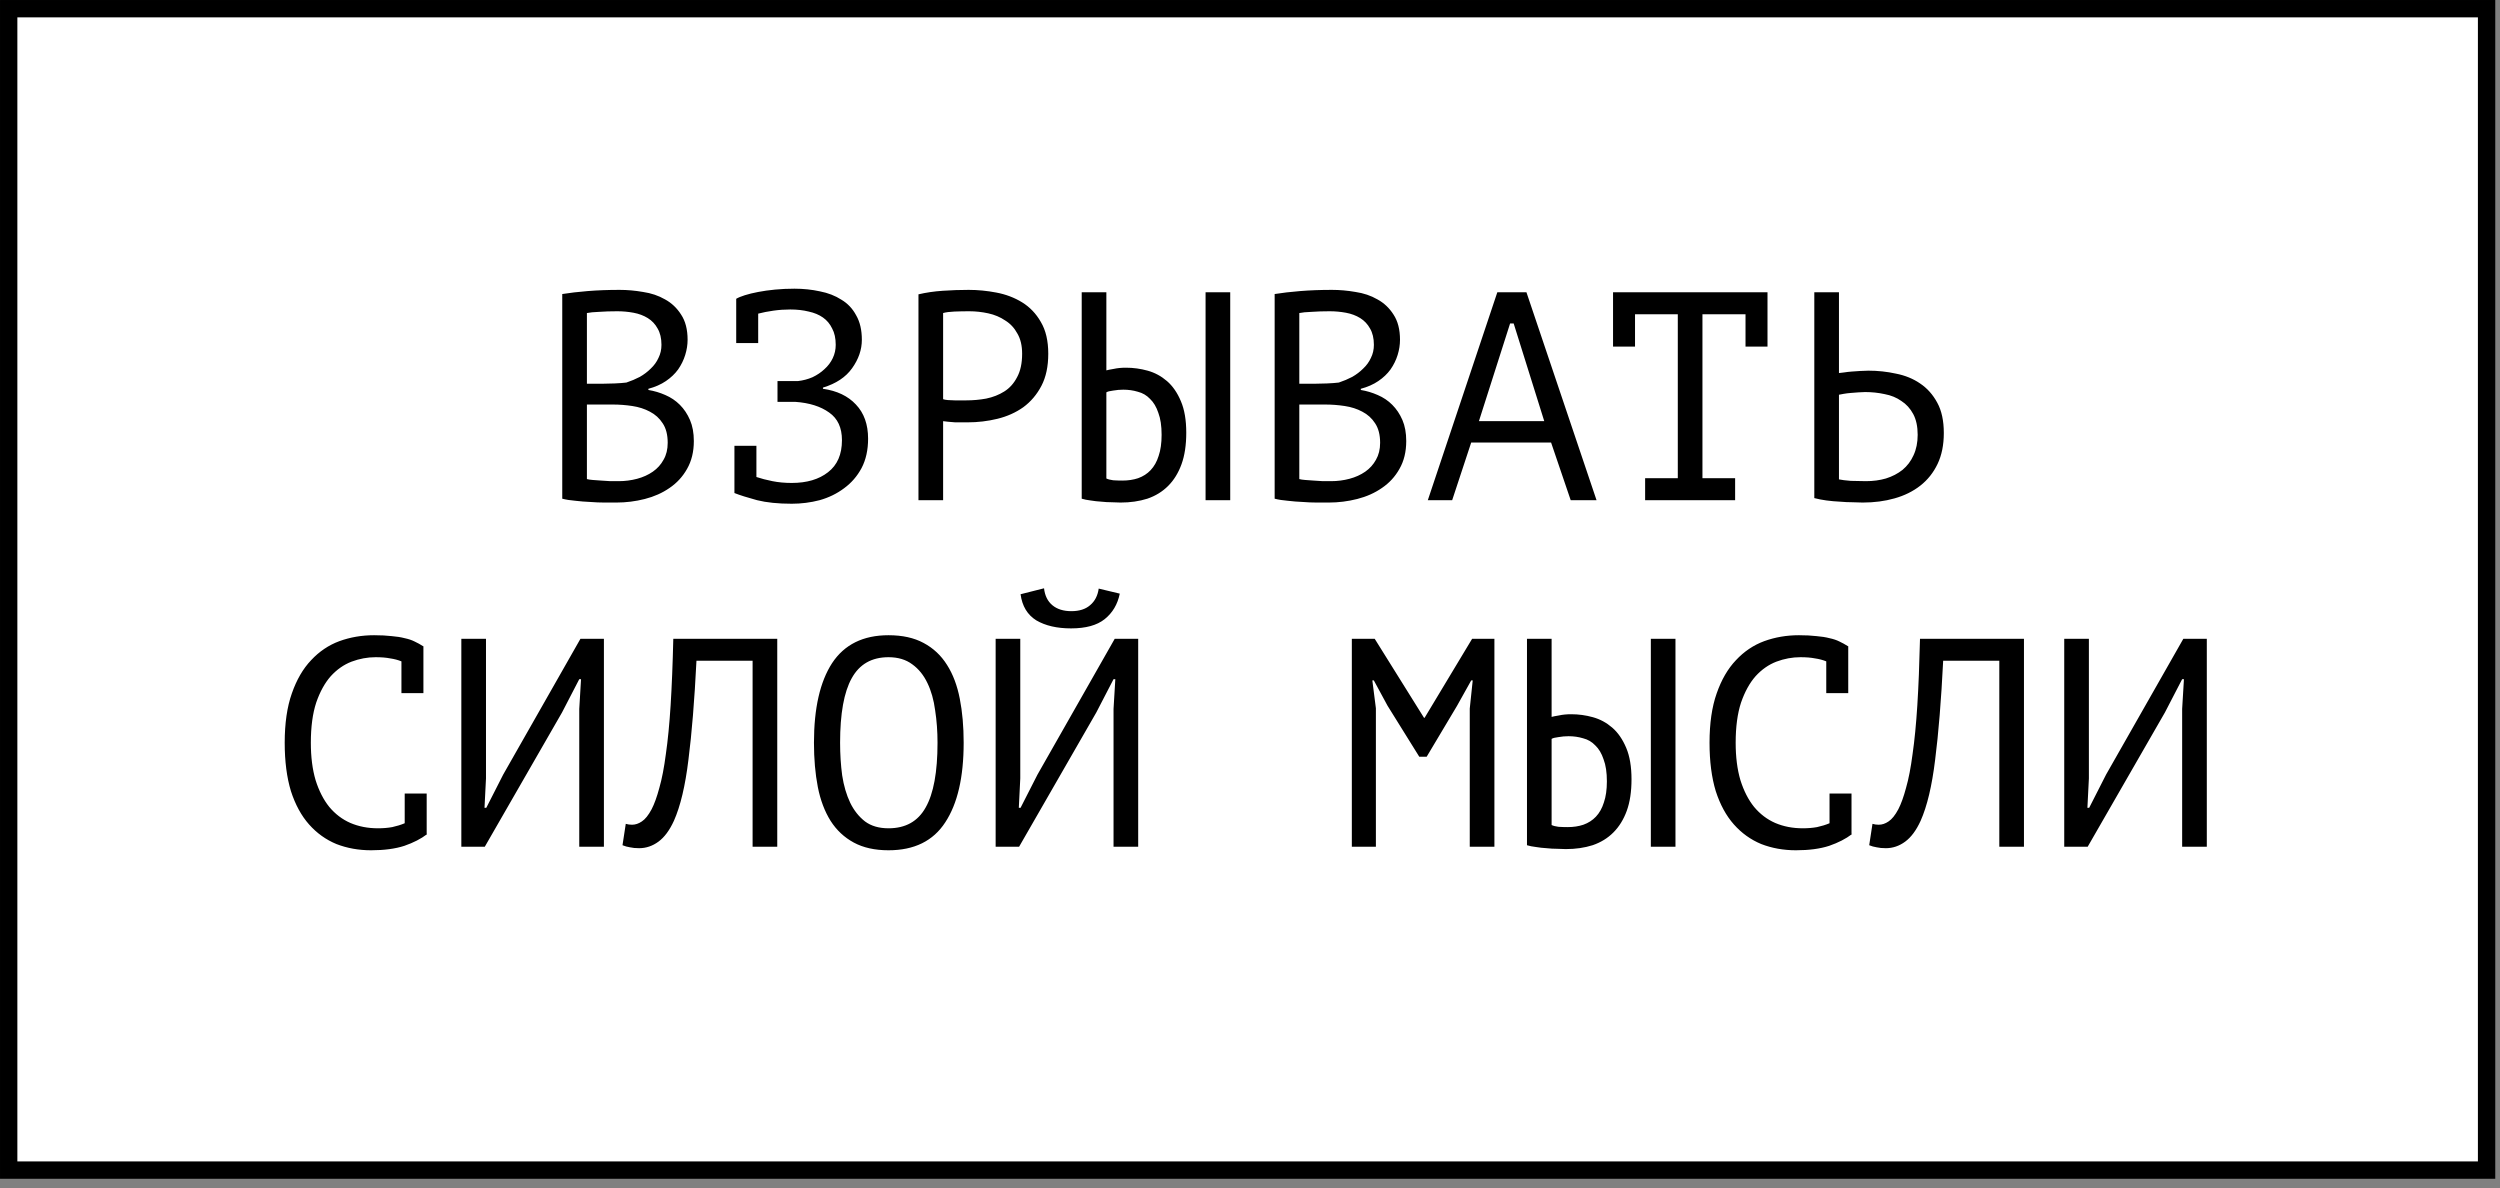 <?xml version="1.0" encoding="UTF-8"?> <svg xmlns="http://www.w3.org/2000/svg" width="101" height="48" viewBox="0 0 101 48" fill="none"><rect x="0" y="0" width="101" height="48" fill="#808080" stroke="none"/><rect x="0.351" y="0.351" width="100.107" height="46.921" fill="white" stroke="black" stroke-width="0.701"></rect><path d="M27.779 13.727C27.779 13.927 27.747 14.131 27.683 14.339C27.619 14.547 27.523 14.743 27.395 14.927C27.267 15.103 27.103 15.259 26.903 15.395C26.703 15.531 26.467 15.635 26.195 15.707V15.755C26.435 15.795 26.663 15.863 26.879 15.959C27.103 16.055 27.299 16.187 27.467 16.355C27.635 16.523 27.771 16.727 27.875 16.967C27.979 17.207 28.031 17.491 28.031 17.819C28.031 18.251 27.939 18.627 27.755 18.947C27.579 19.259 27.343 19.515 27.047 19.715C26.759 19.915 26.427 20.063 26.051 20.159C25.675 20.255 25.291 20.303 24.899 20.303C24.763 20.303 24.603 20.303 24.419 20.303C24.235 20.303 24.043 20.295 23.843 20.279C23.643 20.271 23.443 20.255 23.243 20.231C23.043 20.215 22.867 20.187 22.715 20.147V11.879C23.011 11.831 23.355 11.791 23.747 11.759C24.139 11.727 24.567 11.711 25.031 11.711C25.343 11.711 25.659 11.739 25.979 11.795C26.307 11.843 26.603 11.943 26.867 12.095C27.131 12.239 27.347 12.443 27.515 12.707C27.691 12.971 27.779 13.311 27.779 13.727ZM24.995 19.439C25.251 19.439 25.499 19.407 25.739 19.343C25.979 19.279 26.191 19.183 26.375 19.055C26.559 18.927 26.703 18.767 26.807 18.575C26.919 18.383 26.975 18.155 26.975 17.891C26.975 17.563 26.907 17.299 26.771 17.099C26.643 16.899 26.471 16.743 26.255 16.631C26.047 16.519 25.811 16.443 25.547 16.403C25.283 16.363 25.019 16.343 24.755 16.343H23.711V19.355C23.767 19.371 23.847 19.383 23.951 19.391C24.055 19.399 24.167 19.407 24.287 19.415C24.407 19.423 24.531 19.431 24.659 19.439C24.787 19.439 24.899 19.439 24.995 19.439ZM24.335 15.503C24.471 15.503 24.635 15.499 24.827 15.491C25.019 15.483 25.179 15.471 25.307 15.455C25.499 15.391 25.679 15.315 25.847 15.227C26.015 15.131 26.163 15.019 26.291 14.891C26.427 14.763 26.531 14.619 26.603 14.459C26.683 14.299 26.723 14.123 26.723 13.931C26.723 13.667 26.671 13.447 26.567 13.271C26.471 13.095 26.339 12.955 26.171 12.851C26.003 12.747 25.811 12.675 25.595 12.635C25.379 12.595 25.159 12.575 24.935 12.575C24.671 12.575 24.427 12.583 24.203 12.599C23.987 12.607 23.823 12.623 23.711 12.647V15.503H24.335ZM29.671 18.011H30.559V19.271C30.751 19.335 30.967 19.391 31.207 19.439C31.447 19.487 31.707 19.511 31.987 19.511C32.595 19.511 33.083 19.367 33.451 19.079C33.827 18.791 34.015 18.359 34.015 17.783C34.015 17.279 33.843 16.907 33.499 16.667C33.155 16.419 32.699 16.275 32.131 16.235H31.411V15.395H32.239C32.447 15.371 32.643 15.319 32.827 15.239C33.011 15.151 33.171 15.043 33.307 14.915C33.451 14.787 33.563 14.639 33.643 14.471C33.723 14.303 33.763 14.123 33.763 13.931C33.763 13.667 33.715 13.447 33.619 13.271C33.531 13.087 33.407 12.939 33.247 12.827C33.087 12.715 32.895 12.635 32.671 12.587C32.447 12.531 32.199 12.503 31.927 12.503C31.695 12.503 31.467 12.519 31.243 12.551C31.019 12.583 30.815 12.623 30.631 12.671V13.859H29.743V12.083V12.071C29.823 12.023 29.939 11.975 30.091 11.927C30.243 11.879 30.423 11.835 30.631 11.795C30.839 11.755 31.067 11.723 31.315 11.699C31.563 11.675 31.823 11.663 32.095 11.663C32.455 11.663 32.799 11.699 33.127 11.771C33.455 11.835 33.743 11.947 33.991 12.107C34.247 12.259 34.447 12.471 34.591 12.743C34.743 13.007 34.819 13.335 34.819 13.727C34.819 14.127 34.687 14.511 34.423 14.879C34.167 15.239 33.775 15.499 33.247 15.659V15.707C33.815 15.787 34.259 15.999 34.579 16.343C34.907 16.687 35.071 17.147 35.071 17.723C35.071 18.179 34.983 18.575 34.807 18.911C34.631 19.239 34.395 19.511 34.099 19.727C33.811 19.943 33.483 20.103 33.115 20.207C32.747 20.303 32.371 20.351 31.987 20.351C31.435 20.351 30.967 20.303 30.583 20.207C30.199 20.103 29.895 20.007 29.671 19.919V19.907V18.011ZM37.106 11.891C37.41 11.819 37.738 11.771 38.09 11.747C38.442 11.723 38.79 11.711 39.134 11.711C39.502 11.711 39.874 11.747 40.25 11.819C40.634 11.891 40.982 12.023 41.294 12.215C41.606 12.407 41.858 12.671 42.05 13.007C42.25 13.343 42.35 13.771 42.35 14.291C42.35 14.803 42.258 15.235 42.074 15.587C41.89 15.939 41.646 16.227 41.342 16.451C41.038 16.667 40.69 16.823 40.298 16.919C39.906 17.015 39.502 17.063 39.086 17.063C39.046 17.063 38.978 17.063 38.882 17.063C38.794 17.063 38.698 17.063 38.594 17.063C38.498 17.055 38.402 17.047 38.306 17.039C38.21 17.031 38.142 17.023 38.102 17.015V20.207H37.106V11.891ZM39.158 12.575C38.95 12.575 38.75 12.579 38.558 12.587C38.366 12.595 38.214 12.615 38.102 12.647V16.127C38.142 16.143 38.206 16.155 38.294 16.163C38.382 16.163 38.474 16.167 38.57 16.175C38.666 16.175 38.758 16.175 38.846 16.175C38.934 16.175 38.998 16.175 39.038 16.175C39.31 16.175 39.578 16.151 39.842 16.103C40.114 16.047 40.358 15.951 40.574 15.815C40.79 15.679 40.962 15.487 41.09 15.239C41.226 14.991 41.294 14.675 41.294 14.291C41.294 13.963 41.23 13.691 41.102 13.475C40.982 13.251 40.818 13.075 40.61 12.947C40.41 12.811 40.182 12.715 39.926 12.659C39.67 12.603 39.414 12.575 39.158 12.575ZM48.705 11.807H49.701V20.207H48.705V11.807ZM43.701 11.807H44.697V14.963C44.753 14.947 44.853 14.927 44.997 14.903C45.141 14.871 45.305 14.855 45.489 14.855C45.785 14.855 46.077 14.895 46.365 14.975C46.653 15.055 46.913 15.195 47.145 15.395C47.377 15.595 47.565 15.867 47.709 16.211C47.853 16.547 47.925 16.971 47.925 17.483C47.925 17.979 47.861 18.403 47.733 18.755C47.605 19.107 47.425 19.399 47.193 19.631C46.961 19.863 46.681 20.035 46.353 20.147C46.025 20.251 45.665 20.303 45.273 20.303C45.169 20.303 45.049 20.299 44.913 20.291C44.777 20.291 44.637 20.283 44.493 20.267C44.349 20.259 44.205 20.243 44.061 20.219C43.925 20.203 43.805 20.179 43.701 20.147V11.807ZM45.345 19.415C45.577 19.415 45.789 19.383 45.981 19.319C46.181 19.247 46.349 19.139 46.485 18.995C46.629 18.843 46.737 18.651 46.809 18.419C46.889 18.187 46.929 17.903 46.929 17.567C46.929 17.207 46.885 16.911 46.797 16.679C46.717 16.439 46.605 16.251 46.461 16.115C46.325 15.971 46.161 15.875 45.969 15.827C45.785 15.771 45.589 15.743 45.381 15.743C45.245 15.743 45.109 15.755 44.973 15.779C44.837 15.795 44.745 15.819 44.697 15.851V19.331C44.761 19.363 44.853 19.387 44.973 19.403C45.093 19.411 45.217 19.415 45.345 19.415ZM56.56 13.727C56.56 13.927 56.529 14.131 56.465 14.339C56.401 14.547 56.304 14.743 56.176 14.927C56.048 15.103 55.885 15.259 55.684 15.395C55.484 15.531 55.248 15.635 54.977 15.707V15.755C55.217 15.795 55.444 15.863 55.66 15.959C55.885 16.055 56.081 16.187 56.248 16.355C56.416 16.523 56.553 16.727 56.657 16.967C56.761 17.207 56.812 17.491 56.812 17.819C56.812 18.251 56.721 18.627 56.536 18.947C56.361 19.259 56.124 19.515 55.828 19.715C55.541 19.915 55.209 20.063 54.833 20.159C54.456 20.255 54.072 20.303 53.681 20.303C53.544 20.303 53.385 20.303 53.2 20.303C53.017 20.303 52.825 20.295 52.624 20.279C52.425 20.271 52.224 20.255 52.025 20.231C51.825 20.215 51.648 20.187 51.496 20.147V11.879C51.792 11.831 52.136 11.791 52.529 11.759C52.92 11.727 53.349 11.711 53.812 11.711C54.124 11.711 54.441 11.739 54.761 11.795C55.089 11.843 55.385 11.943 55.648 12.095C55.913 12.239 56.129 12.443 56.297 12.707C56.472 12.971 56.56 13.311 56.56 13.727ZM53.776 19.439C54.032 19.439 54.281 19.407 54.52 19.343C54.761 19.279 54.972 19.183 55.157 19.055C55.34 18.927 55.484 18.767 55.589 18.575C55.7 18.383 55.757 18.155 55.757 17.891C55.757 17.563 55.688 17.299 55.553 17.099C55.425 16.899 55.252 16.743 55.036 16.631C54.828 16.519 54.593 16.443 54.328 16.403C54.065 16.363 53.8 16.343 53.536 16.343H52.492V19.355C52.548 19.371 52.629 19.383 52.733 19.391C52.837 19.399 52.949 19.407 53.069 19.415C53.188 19.423 53.312 19.431 53.441 19.439C53.569 19.439 53.681 19.439 53.776 19.439ZM53.117 15.503C53.252 15.503 53.416 15.499 53.608 15.491C53.8 15.483 53.961 15.471 54.089 15.455C54.281 15.391 54.461 15.315 54.629 15.227C54.797 15.131 54.944 15.019 55.072 14.891C55.209 14.763 55.312 14.619 55.385 14.459C55.465 14.299 55.505 14.123 55.505 13.931C55.505 13.667 55.453 13.447 55.349 13.271C55.252 13.095 55.12 12.955 54.953 12.851C54.785 12.747 54.593 12.675 54.377 12.635C54.16 12.595 53.941 12.575 53.717 12.575C53.453 12.575 53.209 12.583 52.984 12.599C52.769 12.607 52.605 12.623 52.492 12.647V15.503H53.117ZM62.664 17.879H59.436L58.668 20.207H57.684L60.492 11.807H61.668L64.5 20.207H63.456L62.664 17.879ZM59.748 17.015H62.388L61.152 13.067H61.008L59.748 17.015ZM65.167 11.807H71.407V14.003H70.519V12.695H68.779V19.319H70.099V20.207H66.463V19.319H67.783V12.695H66.055V14.003H65.167V11.807ZM73.298 11.807H74.294V15.071C74.334 15.063 74.402 15.055 74.498 15.047C74.594 15.031 74.698 15.019 74.81 15.011C74.922 15.003 75.038 14.995 75.158 14.987C75.278 14.979 75.386 14.975 75.482 14.975C75.866 14.975 76.238 15.015 76.598 15.095C76.966 15.167 77.29 15.299 77.57 15.491C77.858 15.683 78.09 15.943 78.266 16.271C78.442 16.591 78.53 16.999 78.53 17.495C78.53 17.975 78.446 18.391 78.278 18.743C78.11 19.095 77.878 19.387 77.582 19.619C77.286 19.851 76.938 20.023 76.538 20.135C76.146 20.247 75.718 20.303 75.254 20.303C75.142 20.303 75.006 20.299 74.846 20.291C74.686 20.291 74.514 20.283 74.33 20.267C74.154 20.259 73.974 20.243 73.79 20.219C73.614 20.195 73.45 20.163 73.298 20.123V11.807ZM75.386 19.439C75.674 19.439 75.942 19.403 76.19 19.331C76.446 19.251 76.67 19.135 76.862 18.983C77.054 18.823 77.202 18.627 77.306 18.395C77.418 18.155 77.474 17.879 77.474 17.567C77.474 17.231 77.414 16.951 77.294 16.727C77.174 16.503 77.014 16.327 76.814 16.199C76.622 16.063 76.398 15.971 76.142 15.923C75.886 15.867 75.622 15.839 75.35 15.839C75.278 15.839 75.19 15.843 75.086 15.851C74.982 15.859 74.878 15.867 74.774 15.875C74.67 15.883 74.574 15.895 74.486 15.911C74.398 15.927 74.334 15.939 74.294 15.947V19.367C74.406 19.391 74.566 19.411 74.774 19.427C74.982 19.435 75.186 19.439 75.386 19.439ZM16.218 26.719C16.082 26.663 15.93 26.623 15.762 26.599C15.602 26.567 15.406 26.551 15.174 26.551C14.846 26.551 14.522 26.611 14.202 26.731C13.89 26.851 13.61 27.047 13.362 27.319C13.122 27.591 12.926 27.947 12.774 28.387C12.63 28.827 12.558 29.367 12.558 30.007C12.558 30.583 12.622 31.087 12.75 31.519C12.886 31.951 13.07 32.311 13.302 32.599C13.542 32.887 13.826 33.103 14.154 33.247C14.49 33.391 14.862 33.463 15.27 33.463C15.478 33.463 15.67 33.447 15.846 33.415C16.03 33.375 16.198 33.323 16.35 33.259V32.059H17.238V33.679L17.25 33.703C17.01 33.887 16.706 34.043 16.338 34.171C15.97 34.291 15.522 34.351 14.994 34.351C14.49 34.351 14.022 34.267 13.59 34.099C13.166 33.923 12.798 33.659 12.486 33.307C12.174 32.955 11.93 32.507 11.754 31.963C11.586 31.411 11.502 30.759 11.502 30.007C11.502 29.223 11.598 28.559 11.79 28.015C11.982 27.463 12.242 27.015 12.57 26.671C12.898 26.319 13.278 26.063 13.71 25.903C14.15 25.743 14.618 25.663 15.114 25.663C15.386 25.663 15.622 25.675 15.822 25.699C16.022 25.715 16.198 25.743 16.35 25.783C16.502 25.815 16.634 25.859 16.746 25.915C16.866 25.971 16.982 26.035 17.094 26.107H17.106V28.003H16.218V26.719ZM23.402 28.639L23.474 27.439H23.402L22.706 28.783L19.586 34.207H18.638V25.807H19.634V31.447L19.574 32.635H19.646L20.33 31.291L23.45 25.807H24.398V34.207H23.402V28.639ZM30.405 26.695H28.137C28.057 28.295 27.949 29.627 27.813 30.691C27.685 31.747 27.489 32.571 27.225 33.163C27.049 33.547 26.841 33.827 26.601 34.003C26.361 34.179 26.101 34.267 25.821 34.267C25.677 34.267 25.553 34.255 25.449 34.231C25.345 34.215 25.245 34.187 25.149 34.147L25.281 33.283C25.361 33.307 25.445 33.319 25.533 33.319C25.669 33.319 25.801 33.275 25.929 33.187C26.065 33.099 26.197 32.935 26.325 32.695C26.437 32.479 26.541 32.191 26.637 31.831C26.741 31.471 26.829 31.015 26.901 30.463C26.981 29.911 27.045 29.255 27.093 28.495C27.141 27.727 27.177 26.831 27.201 25.807H31.401V34.207H30.405V26.695ZM32.884 30.007C32.884 28.615 33.128 27.543 33.616 26.791C34.112 26.039 34.872 25.663 35.896 25.663C36.456 25.663 36.928 25.767 37.312 25.975C37.704 26.183 38.02 26.479 38.26 26.863C38.5 27.239 38.672 27.695 38.776 28.231C38.88 28.759 38.932 29.351 38.932 30.007C38.932 31.399 38.684 32.471 38.188 33.223C37.7 33.975 36.936 34.351 35.896 34.351C35.344 34.351 34.876 34.247 34.492 34.039C34.108 33.831 33.796 33.539 33.556 33.163C33.316 32.779 33.144 32.323 33.04 31.795C32.936 31.259 32.884 30.663 32.884 30.007ZM33.94 30.007C33.94 30.471 33.968 30.911 34.024 31.327C34.088 31.743 34.196 32.111 34.348 32.431C34.5 32.743 34.7 32.995 34.948 33.187C35.196 33.371 35.512 33.463 35.896 33.463C36.584 33.463 37.084 33.183 37.396 32.623C37.716 32.063 37.876 31.191 37.876 30.007C37.876 29.551 37.844 29.115 37.78 28.699C37.724 28.275 37.62 27.907 37.468 27.595C37.316 27.275 37.112 27.023 36.856 26.839C36.6 26.647 36.28 26.551 35.896 26.551C35.216 26.551 34.72 26.835 34.408 27.403C34.096 27.963 33.94 28.831 33.94 30.007ZM44.987 28.639L45.059 27.439H44.987L44.291 28.783L41.172 34.207H40.224V25.807H41.219V31.447L41.16 32.635H41.231L41.916 31.291L45.035 25.807H45.983V34.207H44.987V28.639ZM42.179 23.767C42.212 24.063 42.324 24.291 42.516 24.451C42.708 24.611 42.964 24.691 43.283 24.691C43.603 24.691 43.855 24.611 44.039 24.451C44.231 24.291 44.347 24.067 44.388 23.779L45.239 23.983C45.151 24.415 44.947 24.759 44.627 25.015C44.316 25.263 43.864 25.387 43.272 25.387C42.703 25.387 42.236 25.279 41.867 25.063C41.508 24.839 41.295 24.487 41.231 24.007L42.179 23.767ZM59.378 28.627L59.498 27.487H59.438L58.862 28.519L57.638 30.571H57.338L56.054 28.507L55.502 27.487H55.442L55.586 28.615V34.207H54.614V25.807H55.538L57.53 28.999H57.554L59.474 25.807H60.374V34.207H59.378V28.627ZM66.694 25.807H67.689V34.207H66.694V25.807ZM61.69 25.807H62.685V28.963C62.742 28.947 62.842 28.927 62.986 28.903C63.13 28.871 63.294 28.855 63.477 28.855C63.773 28.855 64.066 28.895 64.353 28.975C64.641 29.055 64.901 29.195 65.133 29.395C65.365 29.595 65.553 29.867 65.698 30.211C65.841 30.547 65.913 30.971 65.913 31.483C65.913 31.979 65.85 32.403 65.722 32.755C65.594 33.107 65.413 33.399 65.181 33.631C64.95 33.863 64.669 34.035 64.341 34.147C64.013 34.251 63.654 34.303 63.261 34.303C63.157 34.303 63.038 34.299 62.901 34.291C62.766 34.291 62.626 34.283 62.481 34.267C62.337 34.259 62.194 34.243 62.05 34.219C61.913 34.203 61.794 34.179 61.69 34.147V25.807ZM63.334 33.415C63.566 33.415 63.778 33.383 63.969 33.319C64.169 33.247 64.338 33.139 64.474 32.995C64.618 32.843 64.725 32.651 64.797 32.419C64.877 32.187 64.918 31.903 64.918 31.567C64.918 31.207 64.874 30.911 64.785 30.679C64.706 30.439 64.594 30.251 64.45 30.115C64.314 29.971 64.15 29.875 63.958 29.827C63.773 29.771 63.578 29.743 63.37 29.743C63.233 29.743 63.097 29.755 62.962 29.779C62.825 29.795 62.733 29.819 62.685 29.851V33.331C62.749 33.363 62.842 33.387 62.962 33.403C63.081 33.411 63.206 33.415 63.334 33.415ZM73.781 26.719C73.645 26.663 73.493 26.623 73.325 26.599C73.165 26.567 72.969 26.551 72.737 26.551C72.409 26.551 72.085 26.611 71.765 26.731C71.453 26.851 71.173 27.047 70.925 27.319C70.685 27.591 70.489 27.947 70.337 28.387C70.193 28.827 70.121 29.367 70.121 30.007C70.121 30.583 70.185 31.087 70.313 31.519C70.449 31.951 70.633 32.311 70.865 32.599C71.105 32.887 71.389 33.103 71.717 33.247C72.053 33.391 72.425 33.463 72.833 33.463C73.041 33.463 73.233 33.447 73.409 33.415C73.593 33.375 73.761 33.323 73.913 33.259V32.059H74.801V33.679L74.813 33.703C74.573 33.887 74.269 34.043 73.901 34.171C73.533 34.291 73.085 34.351 72.557 34.351C72.053 34.351 71.585 34.267 71.153 34.099C70.729 33.923 70.361 33.659 70.049 33.307C69.737 32.955 69.493 32.507 69.317 31.963C69.149 31.411 69.065 30.759 69.065 30.007C69.065 29.223 69.161 28.559 69.353 28.015C69.545 27.463 69.805 27.015 70.133 26.671C70.461 26.319 70.841 26.063 71.273 25.903C71.713 25.743 72.181 25.663 72.677 25.663C72.949 25.663 73.185 25.675 73.385 25.699C73.585 25.715 73.761 25.743 73.913 25.783C74.065 25.815 74.197 25.859 74.309 25.915C74.429 25.971 74.545 26.035 74.657 26.107H74.669V28.003H73.781V26.719ZM80.772 26.695H78.504C78.424 28.295 78.316 29.627 78.18 30.691C78.052 31.747 77.856 32.571 77.592 33.163C77.416 33.547 77.208 33.827 76.968 34.003C76.728 34.179 76.468 34.267 76.188 34.267C76.044 34.267 75.92 34.255 75.816 34.231C75.712 34.215 75.612 34.187 75.516 34.147L75.648 33.283C75.728 33.307 75.812 33.319 75.9 33.319C76.036 33.319 76.168 33.275 76.296 33.187C76.432 33.099 76.564 32.935 76.692 32.695C76.804 32.479 76.908 32.191 77.004 31.831C77.108 31.471 77.196 31.015 77.268 30.463C77.348 29.911 77.412 29.255 77.46 28.495C77.508 27.727 77.544 26.831 77.568 25.807H81.768V34.207H80.772V26.695ZM88.159 28.639L88.231 27.439H88.159L87.463 28.783L84.343 34.207H83.395V25.807H84.391V31.447L84.331 32.635H84.403L85.087 31.291L88.207 25.807H89.155V34.207H88.159V28.639Z" fill="black"></path></svg> 